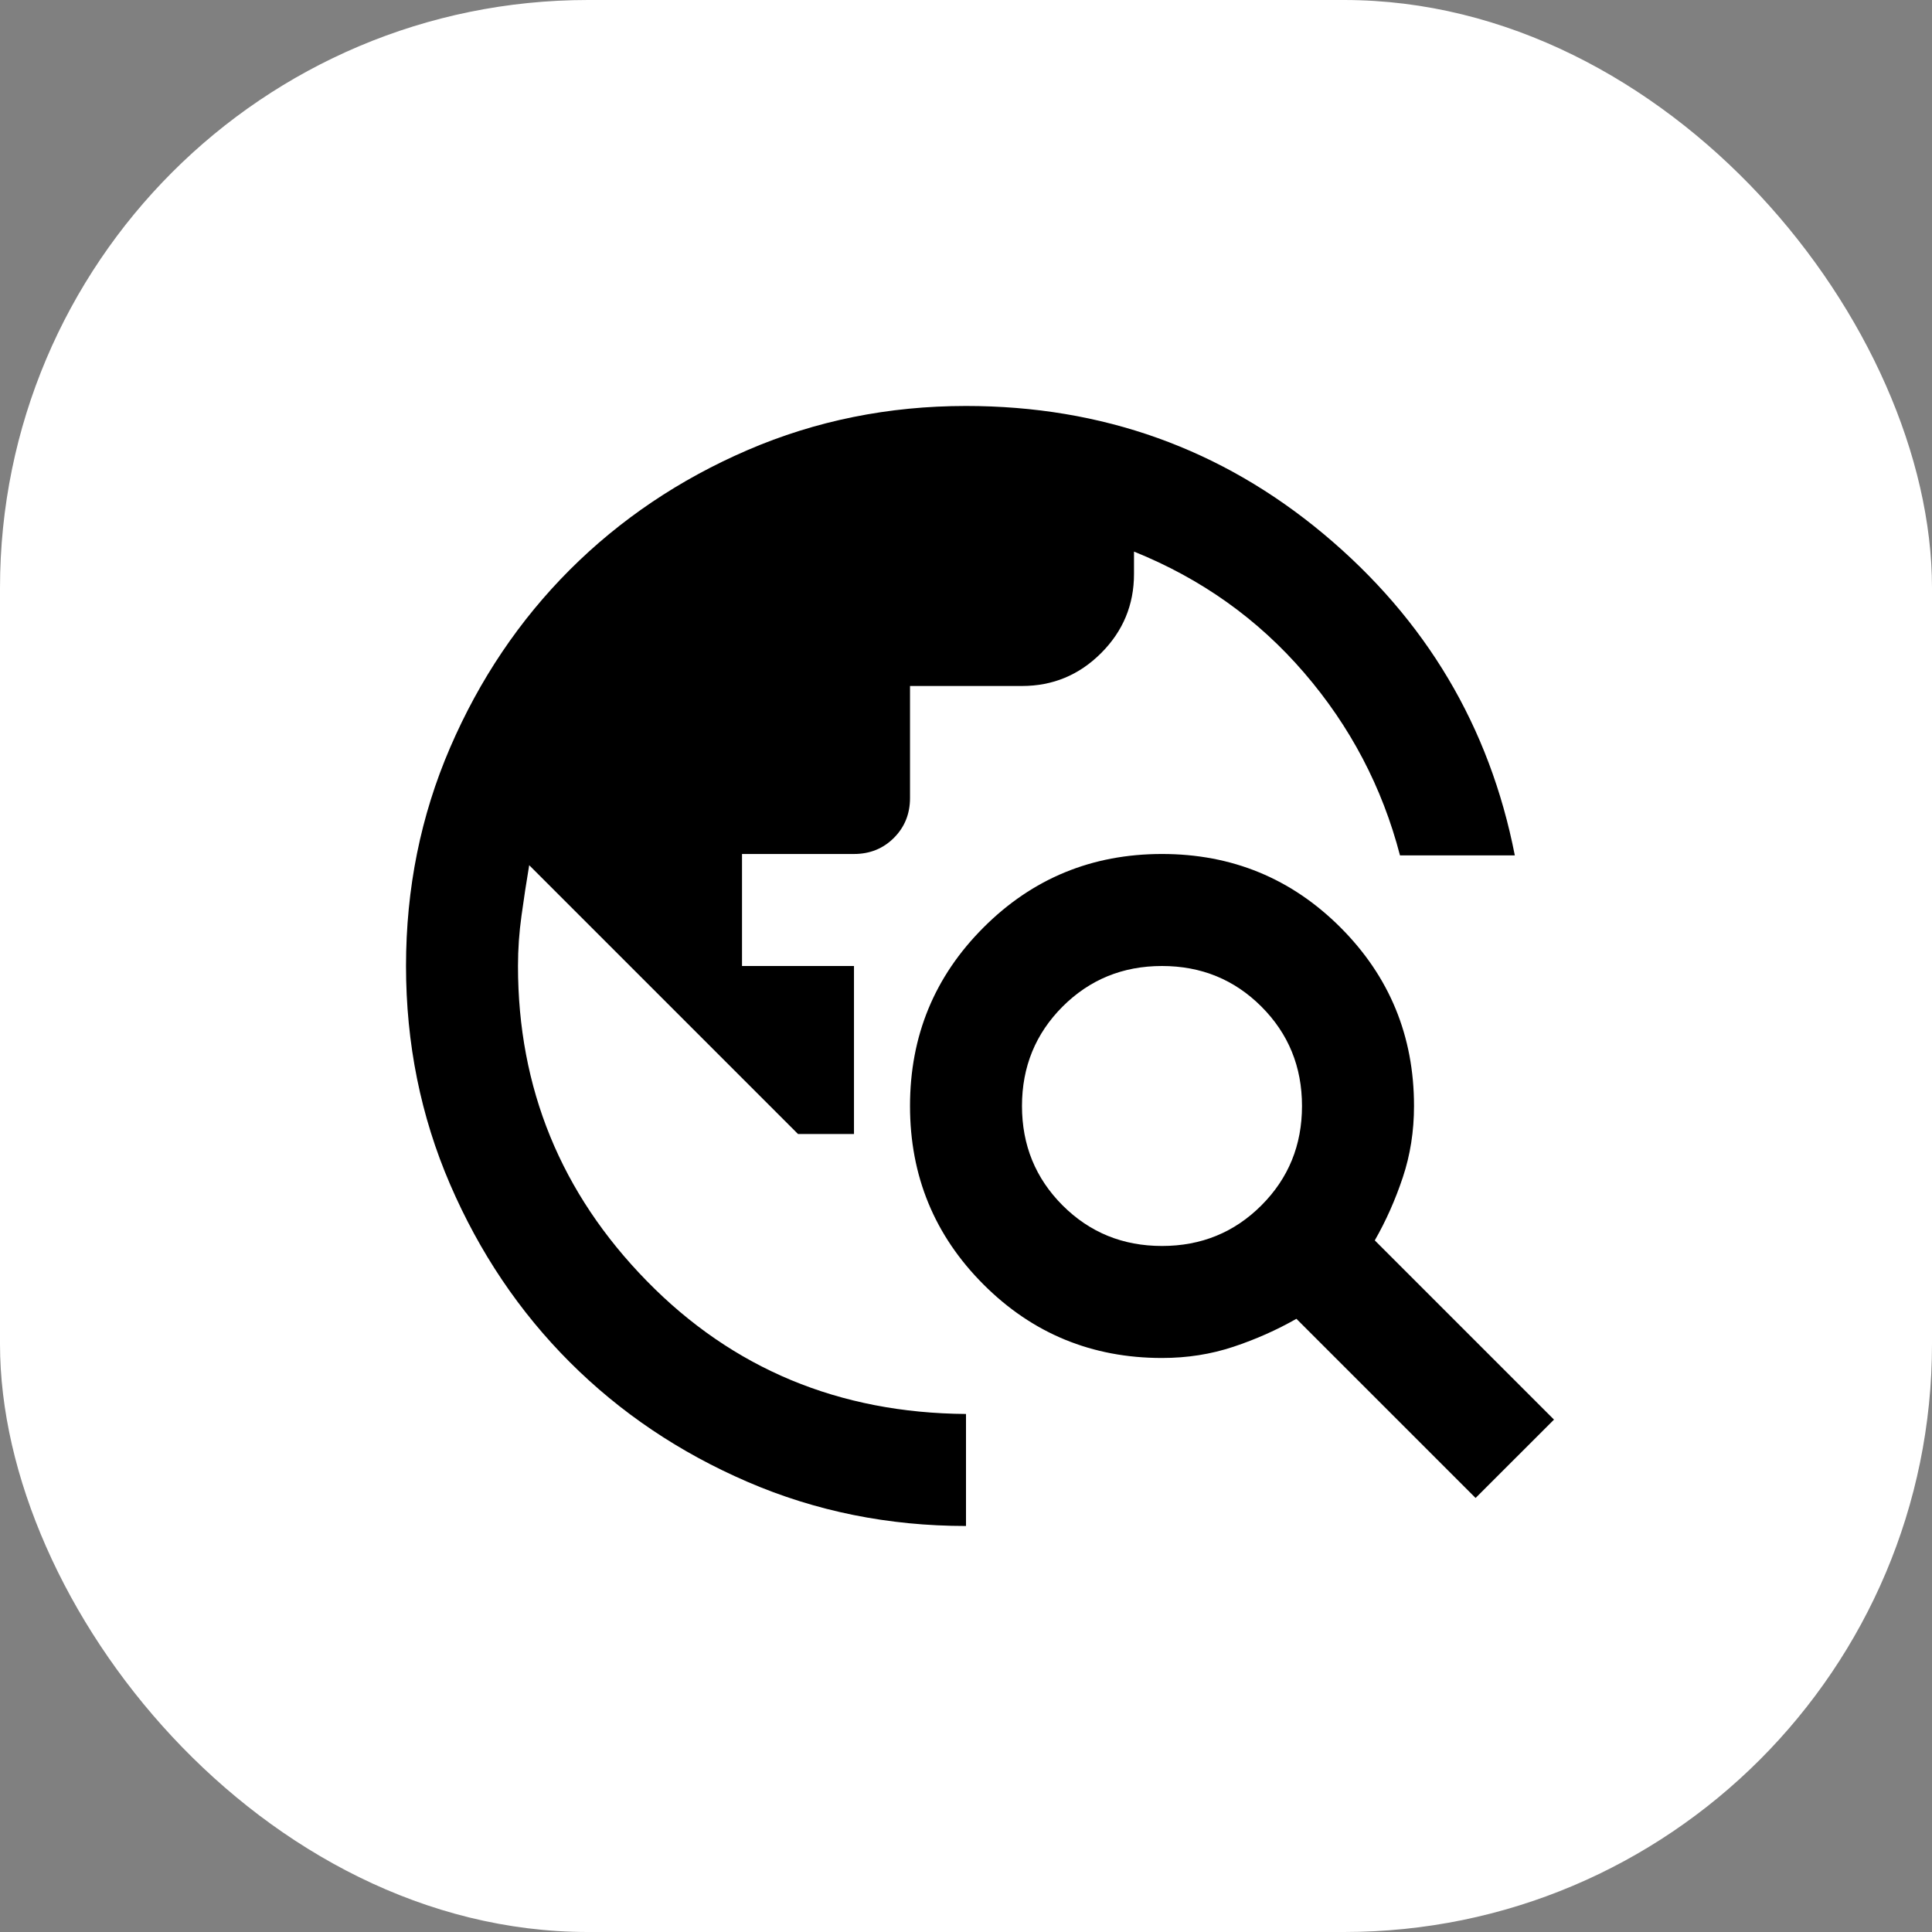<svg width="46" height="46" viewBox="0 0 46 46" fill="none" xmlns="http://www.w3.org/2000/svg">
<rect x="0" y="0" width="46" height="46" fill="#808080" stroke="none"/>
<rect width="46" height="46" rx="14" fill="white"/>
<path d="M23 36.333C21.156 36.333 19.422 35.983 17.8 35.283C16.178 34.583 14.767 33.633 13.567 32.433C12.367 31.233 11.417 29.822 10.717 28.2C10.017 26.578 9.667 24.844 9.667 23C9.667 21.155 10.017 19.422 10.717 17.8C11.417 16.178 12.367 14.767 13.567 13.566C14.767 12.367 16.178 11.416 17.8 10.716C19.422 10.017 21.156 9.666 23 9.666C26.244 9.666 29.083 10.683 31.517 12.716C33.95 14.75 35.467 17.3 36.067 20.366H33.333C32.911 18.744 32.15 17.294 31.05 16.017C29.95 14.739 28.6 13.778 27 13.133V13.666C27 14.4 26.739 15.028 26.217 15.55C25.695 16.072 25.067 16.333 24.333 16.333H21.667V19C21.667 19.378 21.539 19.694 21.283 19.95C21.028 20.205 20.711 20.333 20.333 20.333H17.667V23H20.333V27H19L12.6 20.6C12.533 21 12.472 21.4 12.417 21.8C12.361 22.2 12.333 22.6 12.333 23C12.333 25.911 13.356 28.411 15.4 30.5C17.444 32.589 19.978 33.644 23 33.666V36.333ZM35.133 35.666L30.867 31.4C30.4 31.666 29.9 31.889 29.367 32.066C28.833 32.244 28.267 32.333 27.667 32.333C26 32.333 24.583 31.75 23.417 30.583C22.25 29.416 21.667 28 21.667 26.333C21.667 24.666 22.25 23.25 23.417 22.083C24.583 20.916 26 20.333 27.667 20.333C29.333 20.333 30.75 20.916 31.917 22.083C33.083 23.25 33.667 24.666 33.667 26.333C33.667 26.933 33.578 27.5 33.4 28.033C33.222 28.567 33 29.067 32.733 29.533L37 33.8L35.133 35.666ZM27.667 29.666C28.6 29.666 29.389 29.344 30.033 28.7C30.678 28.055 31 27.267 31 26.333C31 25.4 30.678 24.611 30.033 23.966C29.389 23.322 28.6 23 27.667 23C26.733 23 25.945 23.322 25.3 23.966C24.656 24.611 24.333 25.4 24.333 26.333C24.333 27.267 24.656 28.055 25.3 28.7C25.945 29.344 26.733 29.666 27.667 29.666Z" fill="black"/>
</svg>
